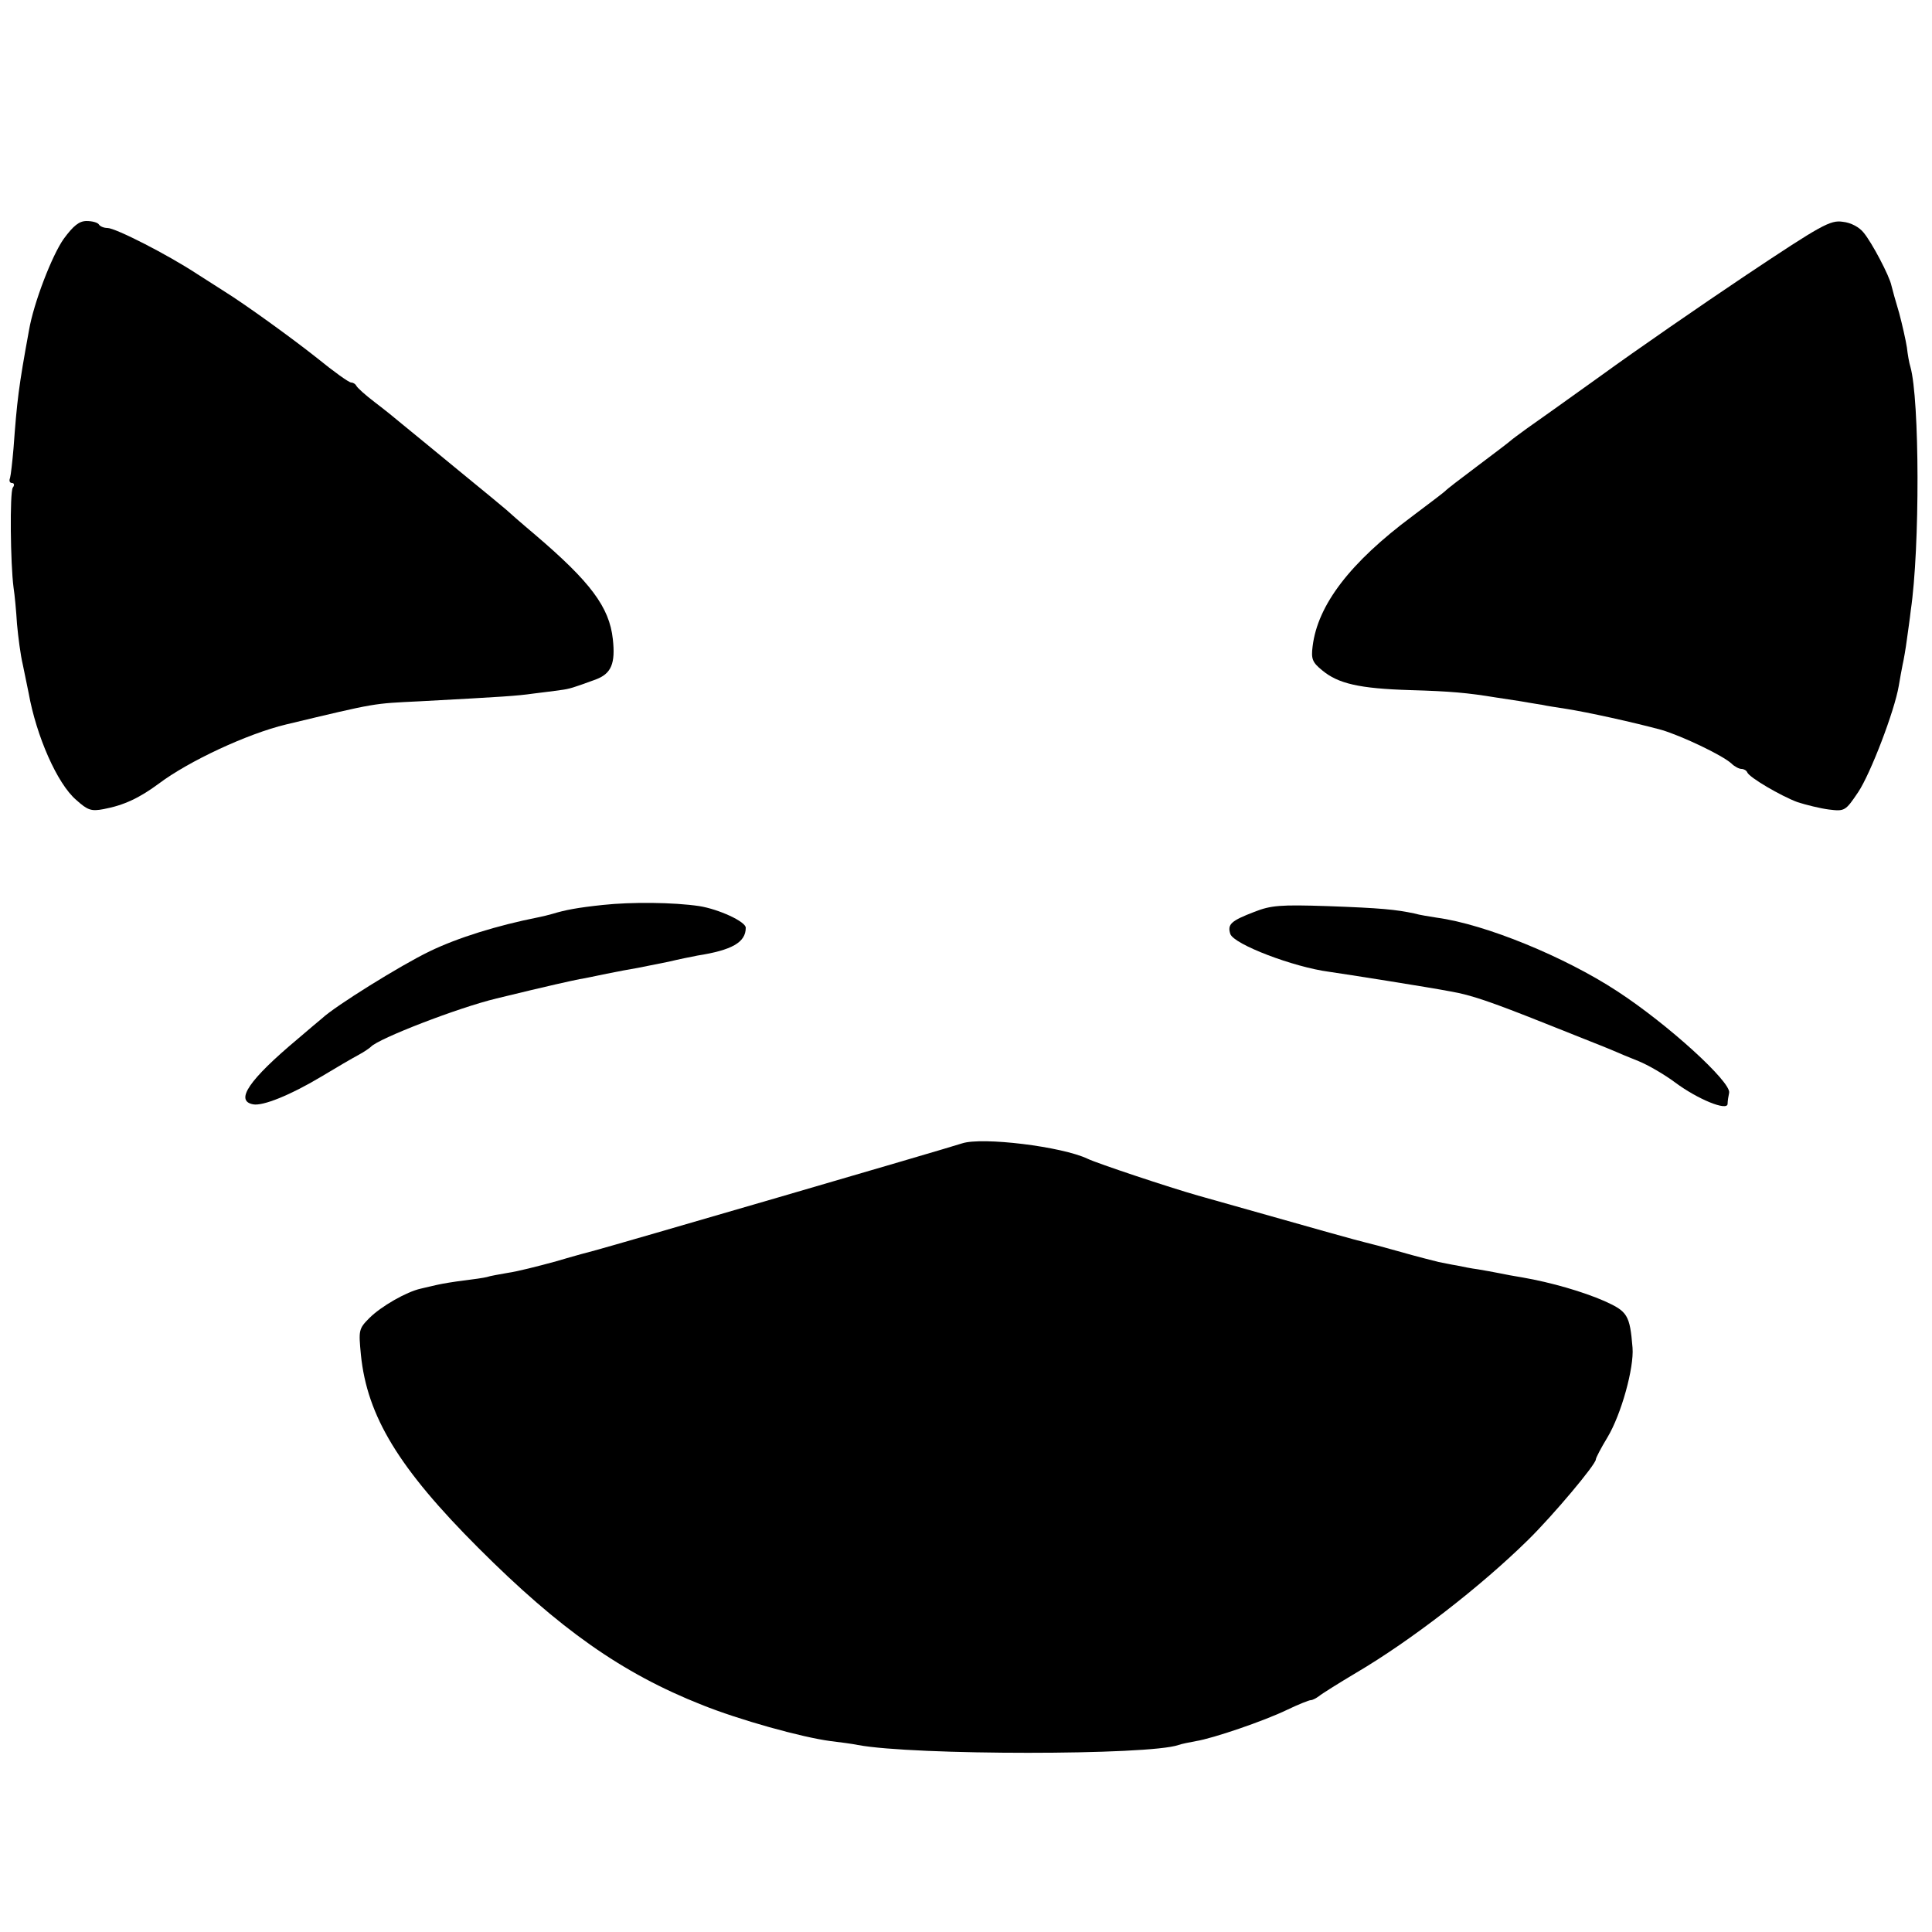 <?xml version="1.0" standalone="no"?>
<!DOCTYPE svg PUBLIC "-//W3C//DTD SVG 20010904//EN"
 "http://www.w3.org/TR/2001/REC-SVG-20010904/DTD/svg10.dtd">
<svg version="1.0" xmlns="http://www.w3.org/2000/svg"
 width="500pt" height="500pt" viewBox="0 0 500 500"
 preserveAspectRatio="xMidYMid meet">
<g transform="translate(0,500) scale(0.1,-0.1)"
fill="#000000" stroke="none">
<path d="M165 4382 c-30 -42 -78 -166 -90 -237 -27 -147 -31 -182 -40 -305 -3
-35 -7 -70 -9 -77 -3 -7 -1 -13 5 -13 6 0 7 -6 2 -12 -8 -14 -6 -197 2 -258 3
-19 7 -62 9 -95 3 -33 9 -80 15 -105 5 -25 12 -58 15 -73 20 -112 74 -235 123
-277 30 -27 39 -30 71 -24 53 10 93 29 143 66 77 58 229 129 329 153 238 57
224 54 345 60 223 12 252 14 295 20 25 3 56 7 70 9 24 3 33 6 93 28 39 15 50
41 43 104 -9 83 -58 148 -201 270 -38 32 -72 62 -75 65 -3 3 -59 49 -125 103
-66 54 -131 108 -145 119 -14 12 -45 37 -70 56 -25 19 -46 38 -48 43 -2 4 -8
8 -13 8 -6 0 -45 28 -88 63 -68 54 -189 141 -239 172 -9 6 -41 26 -72 46 -76
50 -211 119 -232 119 -9 0 -19 4 -22 9 -3 5 -17 9 -32 9 -19 0 -34 -12 -59
-46z"/>
<path d="M4519 4288 c-118 -79 -286 -195 -374 -259 -88 -63 -176 -126 -195
-139 -19 -14 -37 -27 -40 -30 -3 -3 -41 -32 -85 -65 -44 -33 -82 -62 -85 -66
-3 -3 -41 -32 -85 -65 -160 -119 -245 -229 -258 -337 -4 -32 -1 -41 25 -62 41
-34 95 -47 228 -51 104 -3 148 -7 221 -19 13 -2 40 -6 59 -9 19 -3 46 -8 60
-10 14 -3 41 -7 60 -10 59 -9 180 -36 250 -55 51 -15 157 -65 181 -87 8 -8 20
-14 26 -14 6 0 13 -4 15 -9 5 -13 87 -61 130 -77 22 -7 58 -16 81 -19 41 -5
43 -4 76 45 32 48 94 210 105 275 3 17 7 41 10 55 3 13 8 42 11 65 3 22 8 56
10 75 24 162 23 547 -1 631 -3 9 -7 32 -9 50 -3 19 -12 59 -20 89 -9 30 -18
62 -20 71 -5 25 -51 112 -72 137 -11 14 -33 26 -54 28 -32 5 -55 -8 -250 -138z"/>
<path d="M1560 2658 c-66 -7 -97 -13 -130 -23 -10 -3 -27 -7 -37 -9 -106 -21
-209 -53 -281 -88 -75 -36 -245 -142 -278 -173 -6 -5 -36 -30 -65 -55 -124
-104 -162 -159 -114 -168 25 -5 97 24 177 72 38 23 81 48 96 56 15 8 29 18 32
21 19 21 225 101 325 125 139 34 195 46 215 50 14 2 45 9 70 14 25 5 61 12 80
15 19 4 55 11 80 16 25 6 59 13 75 16 89 14 125 34 125 72 0 16 -70 48 -120
56 -67 10 -176 11 -250 3z"/>
<path d="M3246 2640 c-60 -23 -70 -32 -62 -57 9 -27 164 -86 256 -98 42 -6
258 -40 315 -51 52 -9 102 -26 245 -83 85 -34 164 -65 175 -70 11 -5 40 -17
65 -27 25 -10 68 -35 96 -56 58 -43 134 -74 135 -55 0 7 2 20 4 29 5 28 -158
177 -290 263 -136 89 -341 173 -466 190 -19 3 -45 7 -59 11 -47 10 -85 14
-225 19 -122 4 -146 2 -189 -15z"/>
<path d="M2490 2041 c-39 -13 -911 -267 -950 -277 -8 -2 -53 -14 -100 -28 -47
-13 -103 -27 -125 -30 -22 -4 -47 -8 -55 -11 -8 -2 -35 -6 -60 -9 -25 -3 -55
-8 -68 -11 -12 -3 -32 -7 -43 -10 -37 -8 -103 -46 -133 -76 -28 -28 -28 -32
-22 -95 16 -159 98 -294 304 -500 210 -210 371 -324 578 -406 97 -39 258 -84
334 -94 25 -3 56 -7 70 -10 144 -27 754 -27 830 0 8 3 29 7 45 10 44 7 176 52
236 81 29 14 57 25 61 25 5 0 14 5 21 10 7 6 50 33 97 61 141 83 321 222 445
344 65 64 175 195 175 208 0 4 13 29 30 57 36 60 69 180 65 232 -7 85 -13 94
-73 121 -55 24 -137 48 -212 61 -19 3 -46 8 -60 11 -14 3 -38 7 -55 10 -16 2
-41 7 -55 10 -14 2 -35 7 -47 9 -12 3 -56 14 -98 26 -42 12 -84 23 -93 25 -14
3 -125 34 -432 121 -74 21 -260 83 -285 95 -67 32 -273 57 -325 40z"/>
</g>
</svg>

